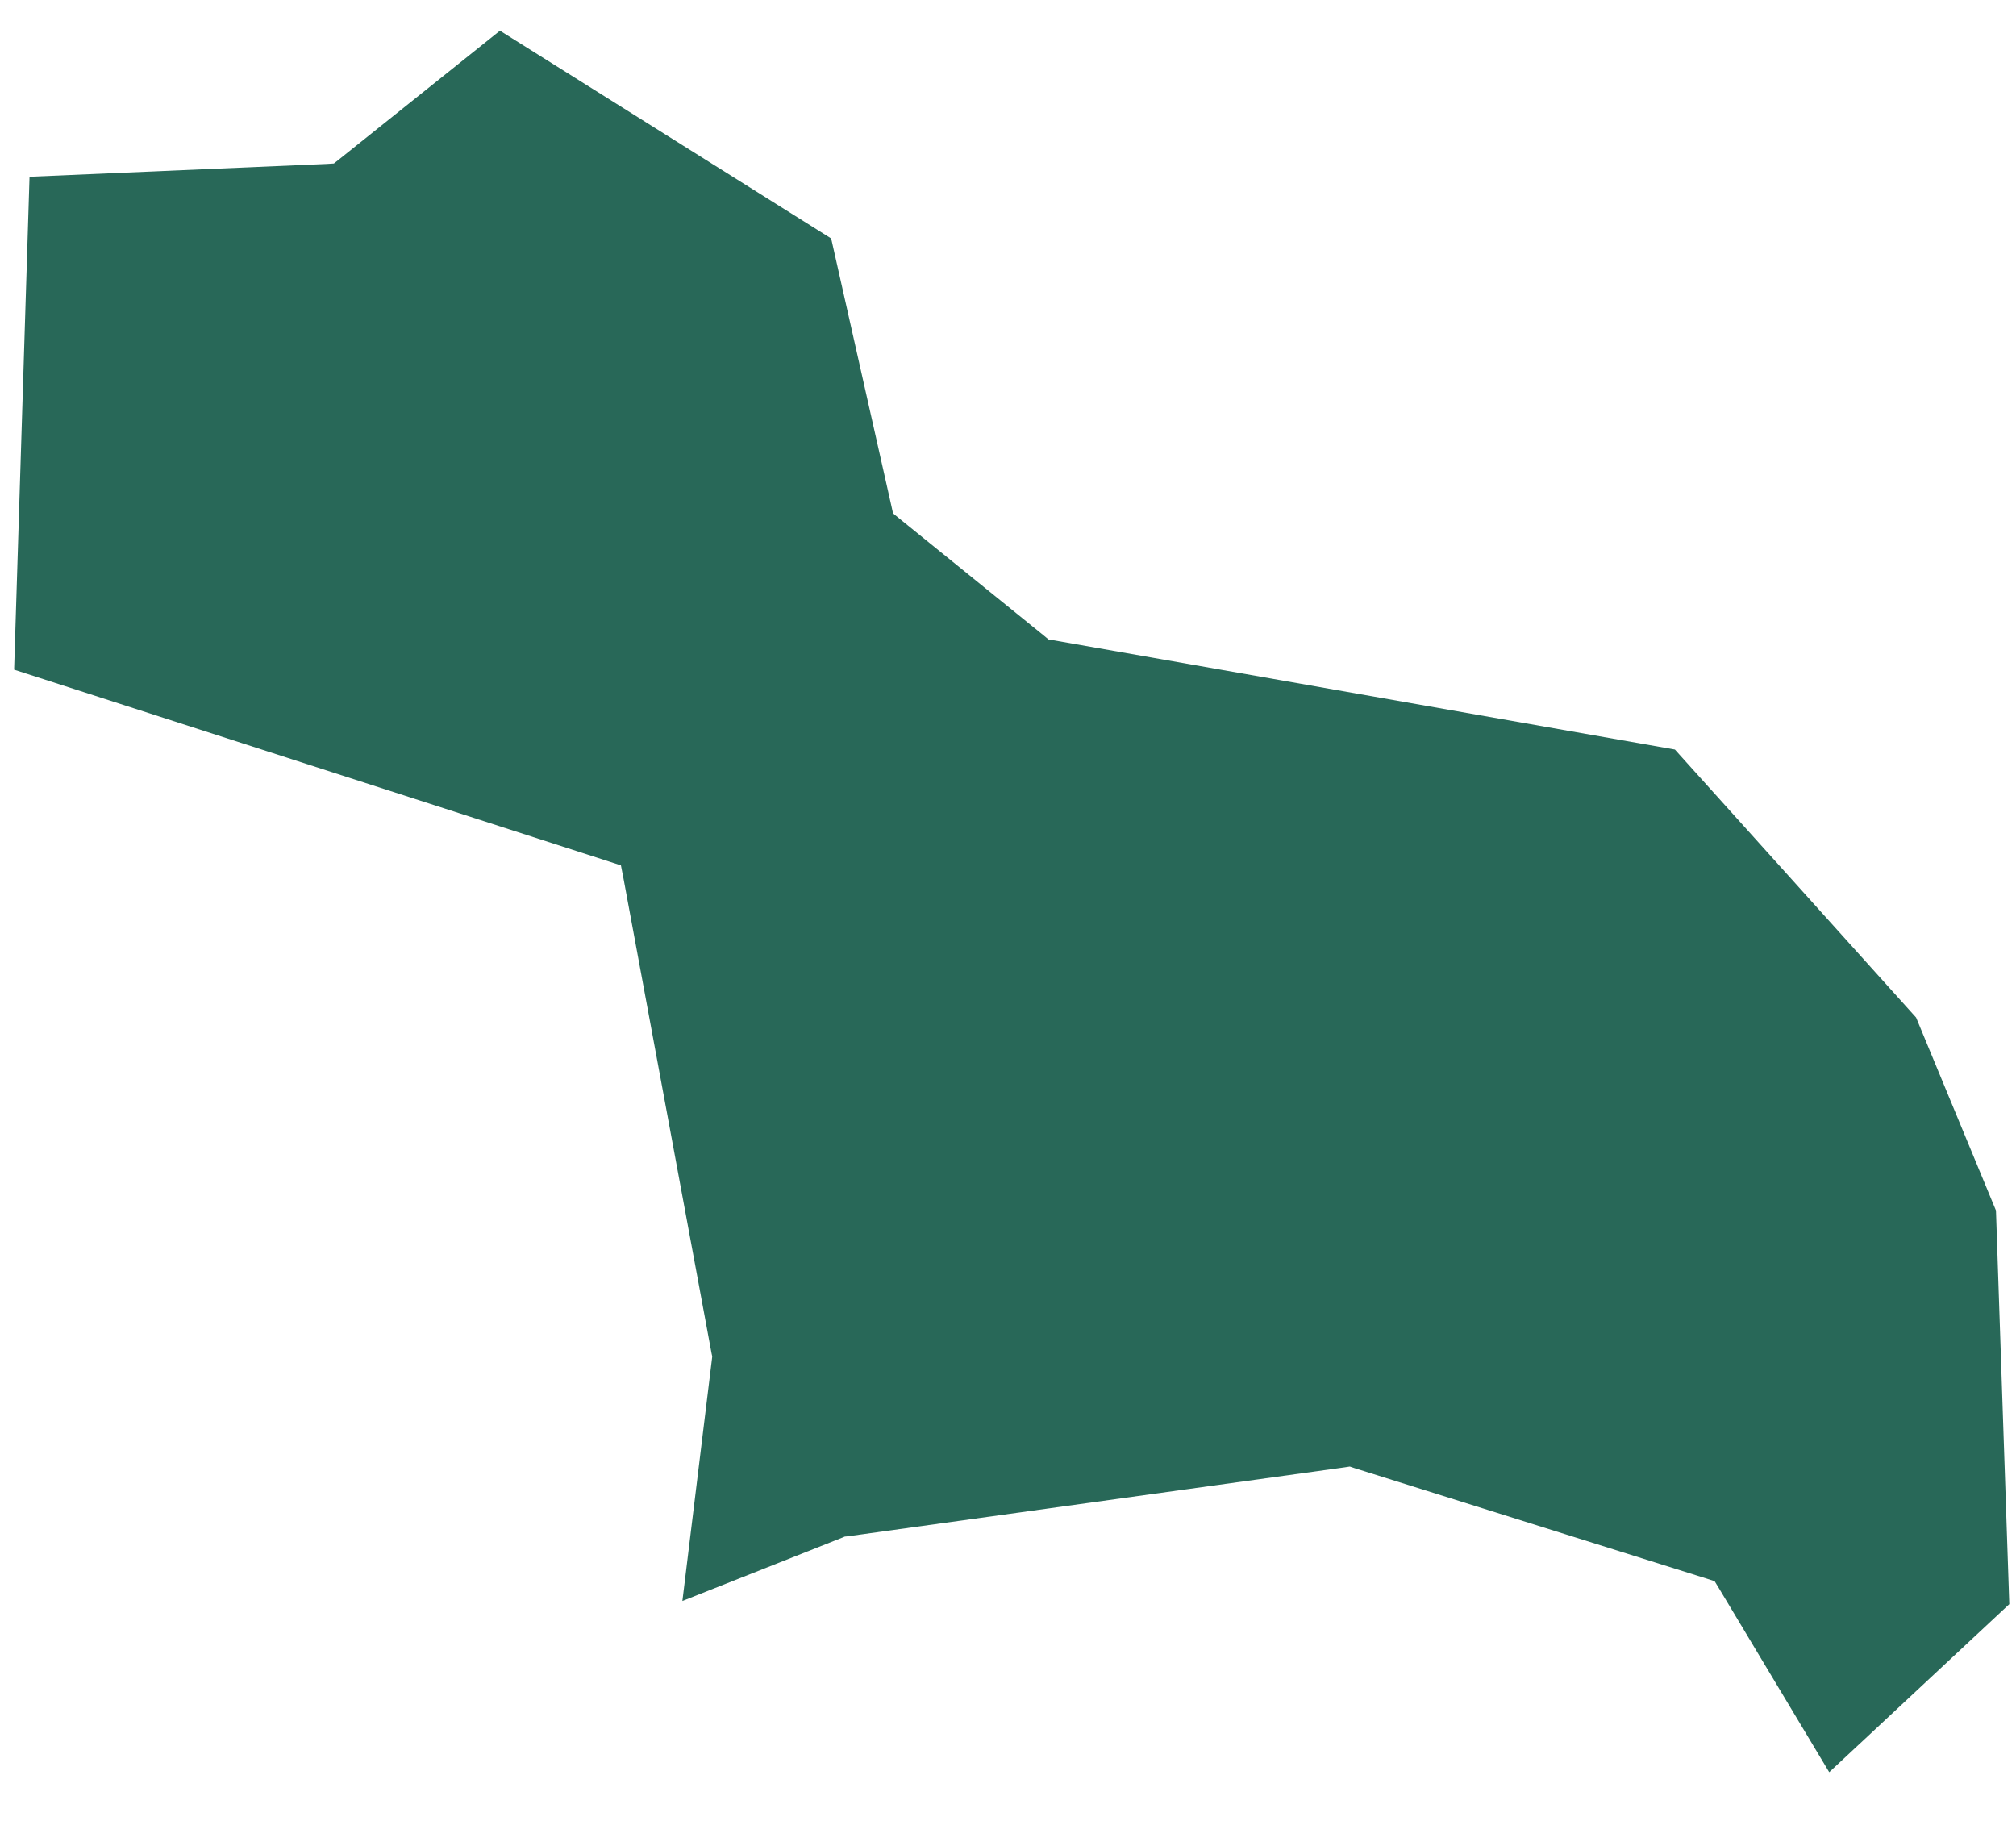 <?xml version="1.0" encoding="UTF-8"?> <svg xmlns="http://www.w3.org/2000/svg" width="31" height="28" viewBox="0 0 31 28" fill="none"> <path fill-rule="evenodd" clip-rule="evenodd" d="M12.781 3.667L7.688 0.472L5.22 2.446L5.134 2.514L5.024 2.521L0.454 2.718L0.217 10.297L9.357 13.244L9.548 13.306L9.587 13.505L10.941 20.806L10.952 20.856L10.946 20.908L10.493 24.616L12.955 23.641L12.99 23.626L13.033 23.622L20.679 22.561L20.756 22.549L20.827 22.573L26.243 24.272L26.366 24.312L26.433 24.422L28.128 27.249L30.897 24.665L30.692 18.612L29.464 15.645L25.755 11.525L16.206 9.846L16.123 9.832L16.053 9.774L13.822 7.967L13.732 7.893L13.707 7.779L12.781 3.667Z" fill="#286858"></path> </svg> 